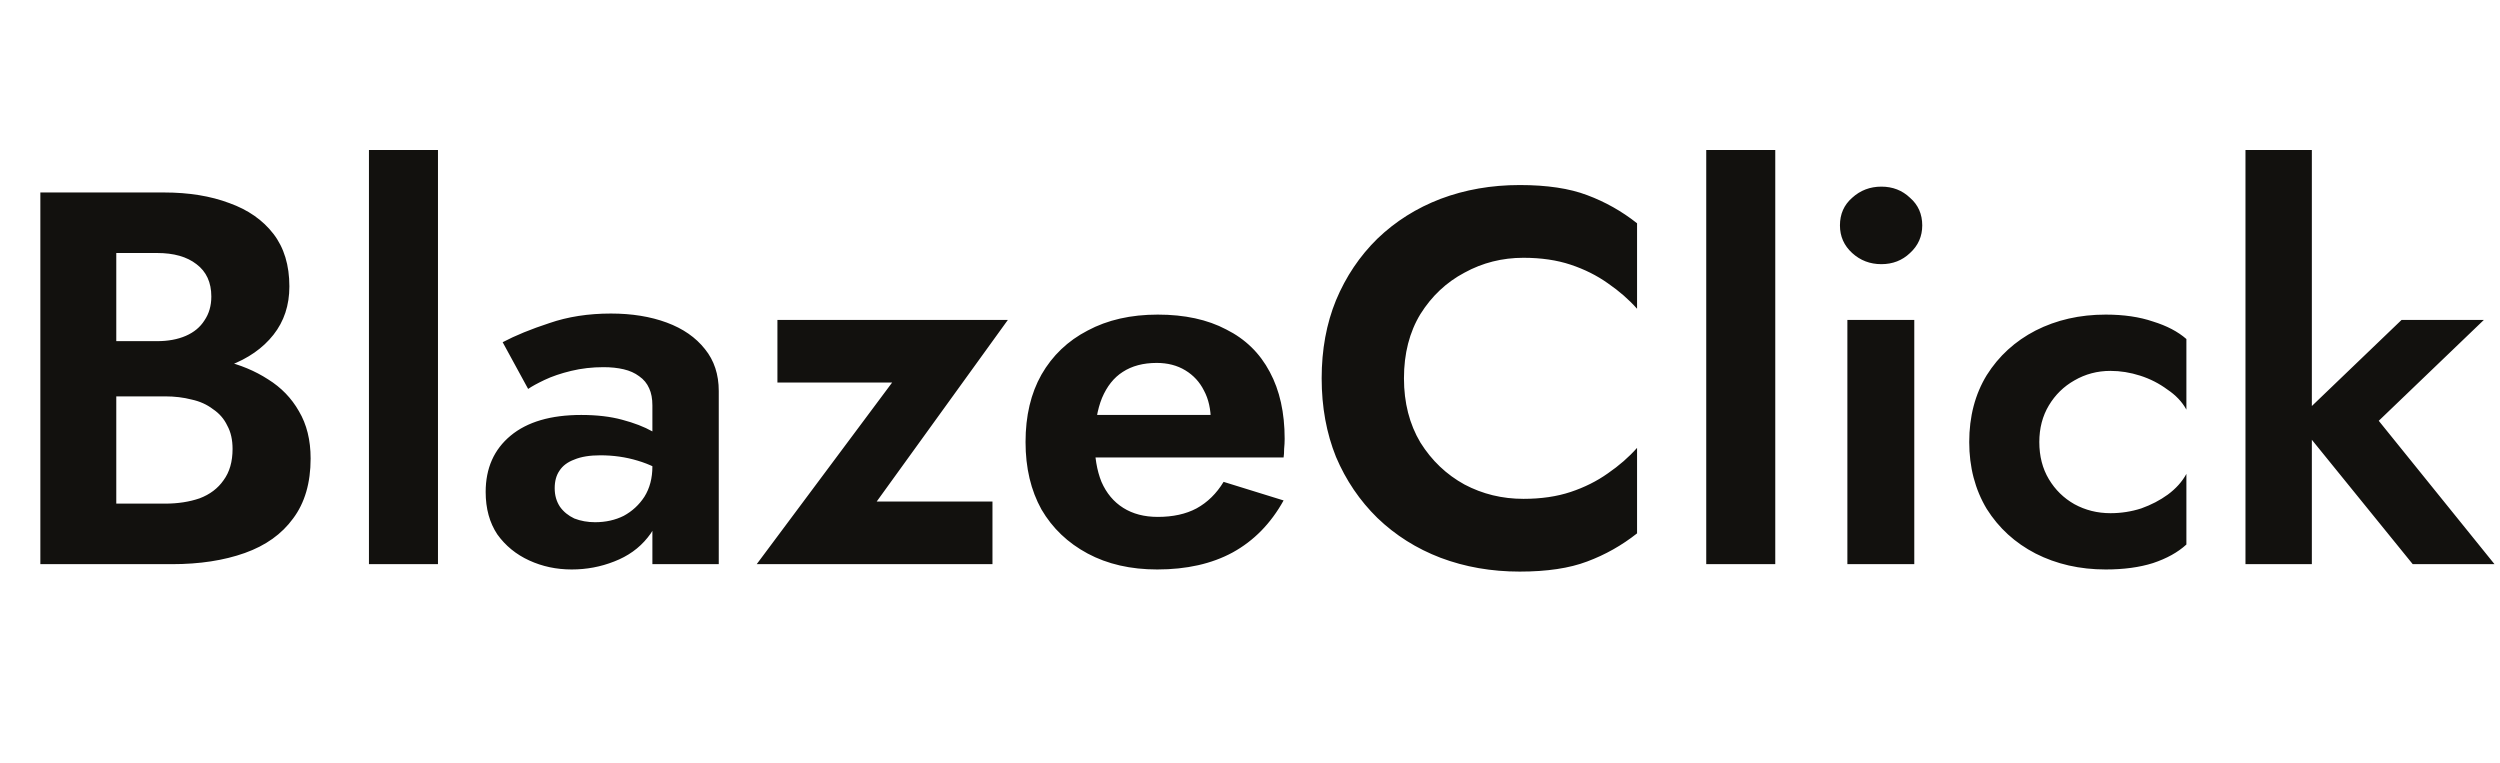 <svg width="226" height="69" viewBox="0 0 226 69" fill="none" xmlns="http://www.w3.org/2000/svg">
<path d="M8.784 33.96V30.84H14.208C15.2 30.84 16.064 30.68 16.8 30.36C17.536 30.04 18.096 29.576 18.48 28.968C18.896 28.36 19.104 27.64 19.104 26.808C19.104 25.528 18.656 24.552 17.76 23.88C16.896 23.208 15.712 22.872 14.208 22.872H10.512V45.528H14.928C16.08 45.528 17.12 45.368 18.048 45.048C18.976 44.696 19.696 44.152 20.208 43.416C20.752 42.68 21.024 41.736 21.024 40.584C21.024 39.752 20.864 39.048 20.544 38.472C20.256 37.864 19.824 37.368 19.248 36.984C18.704 36.568 18.064 36.28 17.328 36.12C16.592 35.928 15.792 35.832 14.928 35.832H8.784V32.088H15.552C17.184 32.088 18.736 32.264 20.208 32.616C21.712 32.968 23.056 33.528 24.24 34.296C25.424 35.032 26.352 35.992 27.024 37.176C27.728 38.36 28.08 39.784 28.08 41.448C28.08 43.656 27.552 45.464 26.496 46.872C25.472 48.28 24.016 49.32 22.128 49.992C20.24 50.664 18.048 51 15.552 51H3.648V17.4H14.832C17.072 17.4 19.04 17.72 20.736 18.36C22.432 18.968 23.76 19.896 24.72 21.144C25.68 22.392 26.16 23.976 26.16 25.896C26.16 27.592 25.68 29.048 24.72 30.264C23.76 31.48 22.432 32.408 20.736 33.048C19.04 33.656 17.072 33.96 14.832 33.96H8.784ZM33.353 13.56H39.593V51H33.353V13.56ZM50.144 44.136C50.144 44.776 50.304 45.336 50.624 45.816C50.944 46.264 51.376 46.616 51.92 46.872C52.496 47.096 53.12 47.208 53.792 47.208C54.752 47.208 55.616 47.016 56.384 46.632C57.152 46.216 57.776 45.64 58.256 44.904C58.736 44.136 58.976 43.224 58.976 42.168L59.744 45.048C59.744 46.456 59.344 47.64 58.544 48.6C57.776 49.56 56.768 50.28 55.52 50.76C54.304 51.24 53.024 51.48 51.68 51.48C50.304 51.48 49.024 51.208 47.84 50.664C46.656 50.12 45.696 49.336 44.96 48.312C44.256 47.256 43.904 45.976 43.904 44.472C43.904 42.328 44.656 40.632 46.16 39.384C47.664 38.136 49.792 37.512 52.544 37.512C53.952 37.512 55.184 37.656 56.24 37.944C57.328 38.232 58.24 38.584 58.976 39C59.712 39.416 60.24 39.816 60.56 40.2V43.08C59.696 42.44 58.72 41.96 57.632 41.64C56.576 41.32 55.456 41.16 54.272 41.16C53.312 41.16 52.528 41.288 51.92 41.544C51.312 41.768 50.864 42.104 50.576 42.552C50.288 42.968 50.144 43.496 50.144 44.136ZM47.744 35.16L45.44 30.936C46.592 30.328 48 29.752 49.664 29.208C51.328 28.632 53.184 28.344 55.232 28.344C57.12 28.344 58.8 28.616 60.272 29.16C61.744 29.704 62.896 30.504 63.728 31.56C64.56 32.584 64.976 33.848 64.976 35.352V51H58.976V36.648C58.976 36.04 58.88 35.528 58.688 35.112C58.496 34.664 58.192 34.296 57.776 34.008C57.392 33.72 56.928 33.512 56.384 33.384C55.84 33.256 55.232 33.192 54.56 33.192C53.536 33.192 52.56 33.304 51.632 33.528C50.704 33.752 49.904 34.024 49.232 34.344C48.56 34.664 48.064 34.936 47.744 35.16ZM80.647 34.584H70.279V28.92H91.112L79.255 45.336H89.719V51H68.407L80.647 34.584ZM104.613 51.48C102.213 51.48 100.117 51 98.325 50.04C96.533 49.08 95.141 47.752 94.149 46.056C93.189 44.328 92.709 42.296 92.709 39.96C92.709 37.592 93.189 35.56 94.149 33.864C95.141 32.136 96.533 30.808 98.325 29.88C100.117 28.92 102.229 28.44 104.661 28.44C107.093 28.44 109.157 28.888 110.853 29.784C112.581 30.648 113.893 31.928 114.789 33.624C115.685 35.288 116.133 37.304 116.133 39.672C116.133 39.96 116.117 40.264 116.085 40.584C116.085 40.904 116.069 41.16 116.037 41.352H96.261V37.512H110.613L108.933 39.72C109.061 39.528 109.173 39.272 109.269 38.952C109.397 38.6 109.461 38.312 109.461 38.088C109.461 37 109.253 36.072 108.837 35.304C108.453 34.536 107.893 33.928 107.157 33.48C106.421 33.032 105.557 32.808 104.565 32.808C103.349 32.808 102.325 33.08 101.493 33.624C100.693 34.136 100.069 34.92 99.621 35.976C99.205 37 98.981 38.28 98.949 39.816C98.949 41.288 99.157 42.536 99.573 43.56C100.021 44.584 100.677 45.368 101.541 45.912C102.405 46.456 103.445 46.728 104.661 46.728C106.037 46.728 107.205 46.472 108.165 45.96C109.157 45.416 109.973 44.616 110.613 43.56L116.037 45.24C114.885 47.32 113.349 48.888 111.429 49.944C109.541 50.968 107.269 51.48 104.613 51.48ZM126.918 34.2C126.918 36.408 127.414 38.344 128.406 40.008C129.43 41.64 130.758 42.904 132.39 43.8C134.022 44.664 135.798 45.096 137.718 45.096C139.318 45.096 140.742 44.888 141.99 44.472C143.238 44.056 144.358 43.496 145.35 42.792C146.374 42.088 147.254 41.32 147.99 40.488V48.216C146.614 49.304 145.11 50.152 143.478 50.76C141.878 51.368 139.846 51.672 137.382 51.672C134.822 51.672 132.438 51.256 130.23 50.424C128.054 49.592 126.15 48.392 124.518 46.824C122.918 45.256 121.67 43.416 120.774 41.304C119.91 39.16 119.478 36.792 119.478 34.2C119.478 31.608 119.91 29.256 120.774 27.144C121.67 25 122.918 23.144 124.518 21.576C126.15 20.008 128.054 18.808 130.23 17.976C132.438 17.144 134.822 16.728 137.382 16.728C139.846 16.728 141.878 17.032 143.478 17.64C145.11 18.248 146.614 19.096 147.99 20.184V27.912C147.254 27.08 146.374 26.312 145.35 25.608C144.358 24.904 143.238 24.344 141.99 23.928C140.742 23.512 139.318 23.304 137.718 23.304C135.798 23.304 134.022 23.752 132.39 24.648C130.758 25.512 129.43 26.76 128.406 28.392C127.414 30.024 126.918 31.96 126.918 34.2ZM154.244 13.56H160.484V51H154.244V13.56ZM166.331 20.376C166.331 19.352 166.699 18.52 167.435 17.88C168.171 17.208 169.051 16.872 170.075 16.872C171.099 16.872 171.963 17.208 172.667 17.88C173.403 18.52 173.771 19.352 173.771 20.376C173.771 21.368 173.403 22.2 172.667 22.872C171.963 23.544 171.099 23.88 170.075 23.88C169.051 23.88 168.171 23.544 167.435 22.872C166.699 22.2 166.331 21.368 166.331 20.376ZM167.003 28.92H173.051V51H167.003V28.92ZM184.354 39.96C184.354 41.24 184.642 42.36 185.218 43.32C185.794 44.28 186.562 45.032 187.522 45.576C188.514 46.12 189.602 46.392 190.786 46.392C191.746 46.392 192.674 46.248 193.57 45.96C194.466 45.64 195.266 45.224 195.97 44.712C196.706 44.168 197.266 43.544 197.65 42.84V49.224C196.882 49.928 195.874 50.488 194.626 50.904C193.41 51.288 191.986 51.48 190.354 51.48C188.018 51.48 185.906 51 184.018 50.04C182.162 49.08 180.69 47.736 179.602 46.008C178.546 44.248 178.018 42.232 178.018 39.96C178.018 37.656 178.546 35.64 179.602 33.912C180.69 32.184 182.162 30.84 184.018 29.88C185.906 28.92 188.018 28.44 190.354 28.44C191.986 28.44 193.41 28.648 194.626 29.064C195.874 29.448 196.882 29.976 197.65 30.648V37.032C197.266 36.328 196.69 35.72 195.922 35.208C195.186 34.664 194.37 34.248 193.474 33.96C192.578 33.672 191.682 33.528 190.786 33.528C189.602 33.528 188.514 33.816 187.522 34.392C186.562 34.936 185.794 35.688 185.218 36.648C184.642 37.608 184.354 38.712 184.354 39.96ZM202.991 13.56H208.991V51H202.991V13.56ZM217.103 28.92H224.543L215.039 38.04L225.503 51H218.111L207.599 38.04L217.103 28.92Z" fill="#12110E"/>
</svg>

